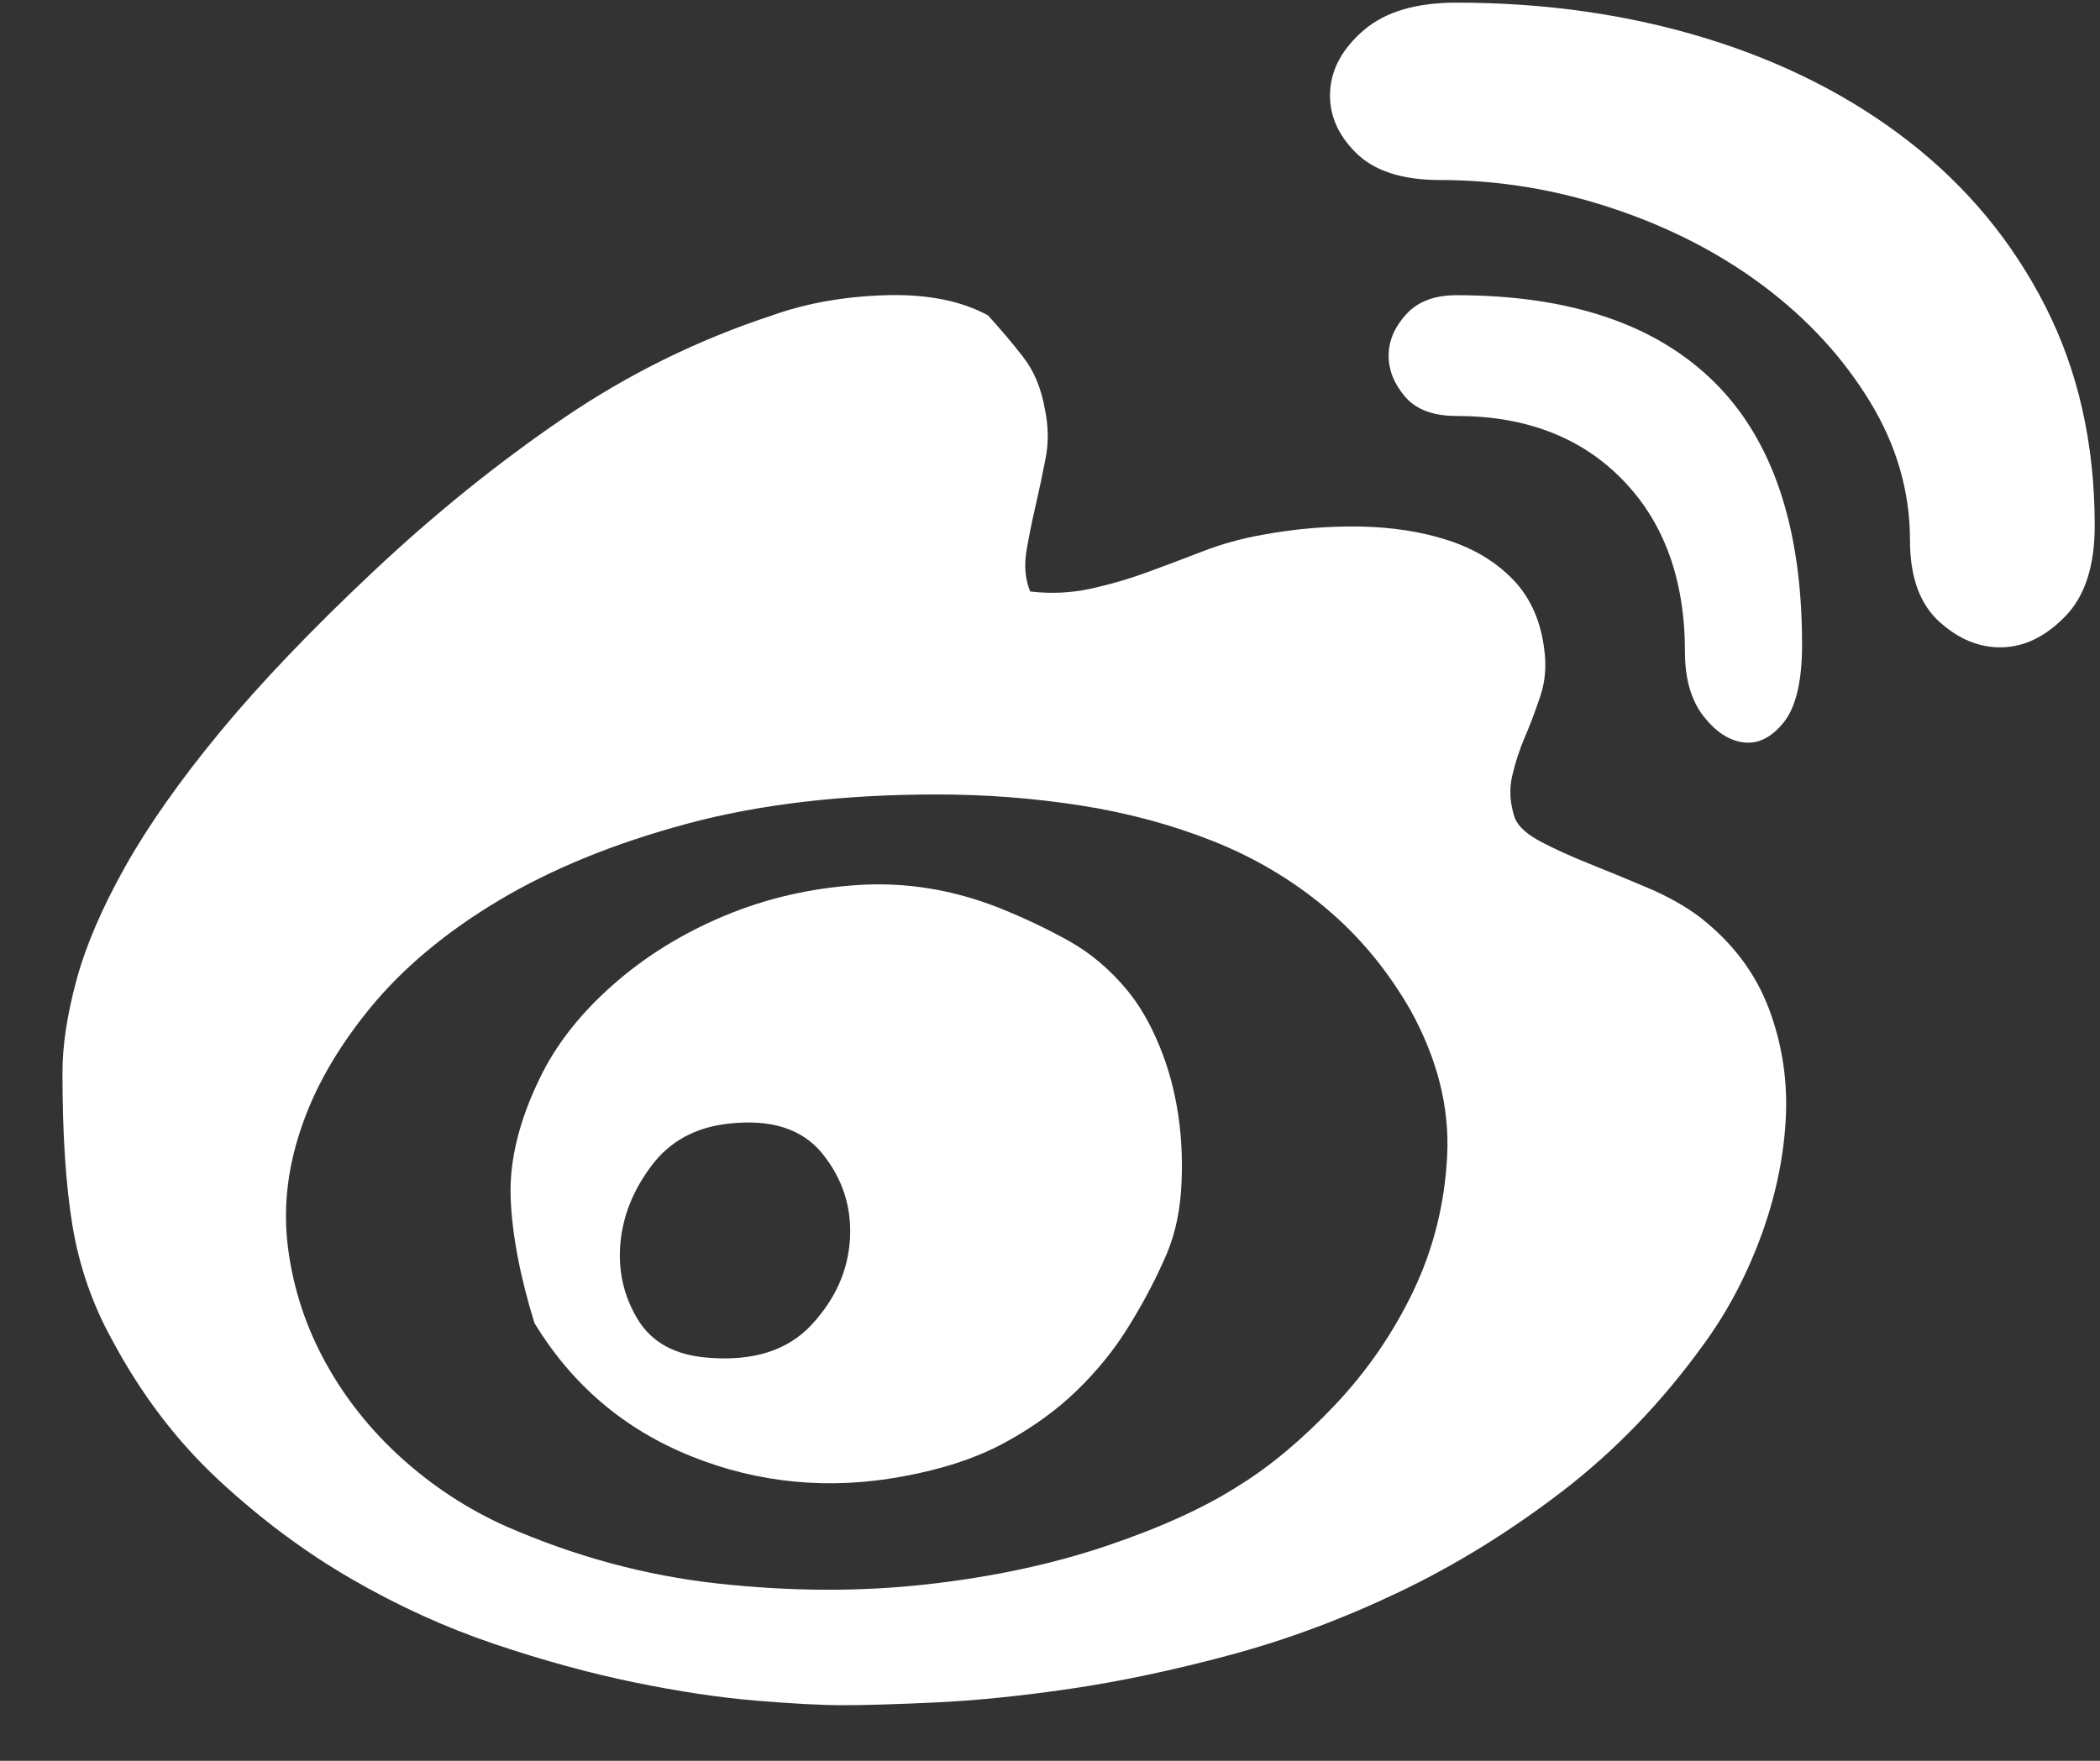 <svg width="31" height="26" viewBox="0 0 31 26" fill="none" xmlns="http://www.w3.org/2000/svg">
<rect x="0" y="0" width="31" height="26" fill="#333333" stroke="none"/>
<path d="M25.09 13.54C25.576 13.918 25.918 14.373 26.116 14.904C26.314 15.435 26.395 15.989 26.359 16.565C26.323 17.141 26.197 17.717 25.981 18.293C25.765 18.869 25.486 19.391 25.143 19.859C24.532 20.705 23.838 21.425 23.064 22.019C22.29 22.613 21.489 23.108 20.661 23.504C19.833 23.9 19 24.211 18.163 24.436C17.326 24.661 16.539 24.828 15.801 24.936C15.062 25.044 14.401 25.111 13.816 25.138C13.231 25.165 12.776 25.179 12.452 25.179C12.128 25.179 11.696 25.156 11.156 25.111C10.616 25.066 10.018 24.976 9.36 24.841C8.703 24.706 8.015 24.517 7.295 24.274C6.575 24.031 5.873 23.711 5.189 23.315C4.504 22.919 3.852 22.433 3.231 21.857C2.61 21.281 2.083 20.588 1.651 19.778C1.363 19.256 1.17 18.698 1.071 18.104C0.972 17.51 0.922 16.754 0.922 15.836C0.922 15.44 0.99 14.99 1.125 14.486C1.26 13.982 1.498 13.423 1.84 12.811C2.182 12.199 2.65 11.533 3.244 10.813C3.838 10.093 4.594 9.301 5.513 8.437C6.413 7.591 7.344 6.839 8.307 6.182C9.27 5.525 10.301 5.017 11.399 4.657C11.903 4.477 12.461 4.378 13.073 4.359C13.685 4.341 14.189 4.441 14.585 4.657C14.765 4.855 14.937 5.057 15.098 5.264C15.261 5.471 15.369 5.728 15.423 6.034C15.477 6.286 15.481 6.529 15.436 6.763C15.391 6.997 15.342 7.231 15.288 7.465C15.233 7.699 15.188 7.924 15.152 8.14C15.117 8.356 15.134 8.554 15.207 8.734C15.513 8.77 15.81 8.756 16.098 8.693C16.386 8.63 16.665 8.549 16.935 8.45C17.205 8.351 17.479 8.248 17.758 8.14C18.037 8.032 18.33 7.951 18.636 7.897C19.122 7.807 19.604 7.766 20.081 7.775C20.558 7.784 20.99 7.852 21.377 7.978C21.764 8.104 22.083 8.297 22.335 8.558C22.587 8.819 22.74 9.157 22.794 9.571C22.83 9.823 22.812 10.057 22.74 10.273C22.668 10.489 22.592 10.692 22.511 10.881C22.43 11.07 22.367 11.263 22.322 11.461C22.277 11.659 22.29 11.866 22.362 12.082C22.416 12.208 22.547 12.325 22.754 12.433C22.961 12.541 23.199 12.649 23.469 12.757C23.739 12.865 24.023 12.982 24.32 13.108C24.617 13.234 24.873 13.378 25.09 13.54ZM18.285 21.938C18.753 21.65 19.225 21.254 19.703 20.75C20.18 20.246 20.567 19.683 20.864 19.062C21.161 18.441 21.327 17.775 21.363 17.064C21.399 16.353 21.219 15.638 20.823 14.918C20.481 14.323 20.062 13.819 19.567 13.405C19.072 12.991 18.519 12.663 17.907 12.42C17.295 12.177 16.642 12.001 15.949 11.893C15.256 11.785 14.55 11.731 13.829 11.731C12.443 11.731 11.215 11.875 10.143 12.163C9.072 12.451 8.145 12.829 7.362 13.297C6.579 13.765 5.945 14.296 5.459 14.89C4.973 15.485 4.63 16.088 4.432 16.7C4.234 17.294 4.176 17.883 4.257 18.468C4.338 19.053 4.522 19.607 4.811 20.129C5.099 20.651 5.472 21.119 5.931 21.533C6.39 21.947 6.899 22.28 7.457 22.532C8.483 22.982 9.531 23.266 10.603 23.383C11.674 23.5 12.695 23.504 13.667 23.396C14.639 23.288 15.526 23.099 16.327 22.829C17.128 22.559 17.781 22.262 18.285 21.938ZM14.748 13.405C15.107 13.549 15.45 13.711 15.774 13.891C16.098 14.072 16.386 14.315 16.638 14.62C16.818 14.836 16.975 15.107 17.11 15.431C17.245 15.755 17.34 16.101 17.394 16.47C17.448 16.839 17.461 17.213 17.434 17.591C17.407 17.969 17.322 18.311 17.178 18.617C17.034 18.941 16.858 19.27 16.651 19.602C16.444 19.936 16.192 20.246 15.895 20.534C15.598 20.822 15.243 21.079 14.829 21.304C14.415 21.529 13.91 21.695 13.316 21.803C12.236 22.001 11.201 21.902 10.211 21.506C9.221 21.11 8.447 20.453 7.889 19.535C7.673 18.833 7.556 18.212 7.538 17.672C7.52 17.132 7.664 16.547 7.97 15.917C8.204 15.431 8.559 14.976 9.036 14.553C9.513 14.13 10.062 13.788 10.684 13.527C11.305 13.266 11.966 13.113 12.668 13.068C13.37 13.023 14.063 13.135 14.748 13.405ZM10.454 20.048C11.12 20.102 11.629 19.94 11.98 19.562C12.331 19.184 12.52 18.761 12.547 18.293C12.574 17.825 12.439 17.406 12.142 17.037C11.845 16.668 11.381 16.52 10.751 16.592C10.265 16.646 9.887 16.853 9.617 17.213C9.347 17.573 9.194 17.955 9.158 18.36C9.122 18.765 9.207 19.139 9.414 19.481C9.621 19.823 9.968 20.012 10.454 20.048ZM21.498 0.039C22.812 0.039 24.041 0.215 25.184 0.566C26.327 0.917 27.326 1.425 28.181 2.091C29.036 2.757 29.707 3.567 30.193 4.522C30.679 5.476 30.922 6.556 30.922 7.762C30.922 8.356 30.778 8.801 30.49 9.098C30.202 9.396 29.892 9.549 29.558 9.558C29.226 9.567 28.915 9.441 28.627 9.179C28.339 8.918 28.195 8.518 28.195 7.978C28.195 7.258 27.997 6.574 27.601 5.926C27.205 5.278 26.683 4.711 26.035 4.224C25.387 3.738 24.644 3.356 23.807 3.077C22.97 2.798 22.119 2.658 21.255 2.658C20.697 2.658 20.283 2.523 20.013 2.253C19.743 1.983 19.617 1.682 19.635 1.349C19.653 1.016 19.82 0.714 20.134 0.444C20.45 0.174 20.904 0.039 21.498 0.039ZM21.498 4.359C23.172 4.359 24.442 4.787 25.306 5.642C26.17 6.497 26.602 7.789 26.602 9.517C26.602 10.057 26.512 10.44 26.332 10.665C26.152 10.89 25.954 10.989 25.738 10.962C25.522 10.935 25.324 10.804 25.143 10.57C24.963 10.336 24.873 10.021 24.873 9.625C24.873 8.563 24.567 7.717 23.955 7.087C23.343 6.457 22.524 6.142 21.498 6.142C21.156 6.142 20.904 6.047 20.742 5.858C20.58 5.669 20.499 5.467 20.499 5.251C20.499 5.035 20.585 4.832 20.756 4.643C20.927 4.454 21.174 4.359 21.498 4.359Z" fill="white"/>
</svg>
